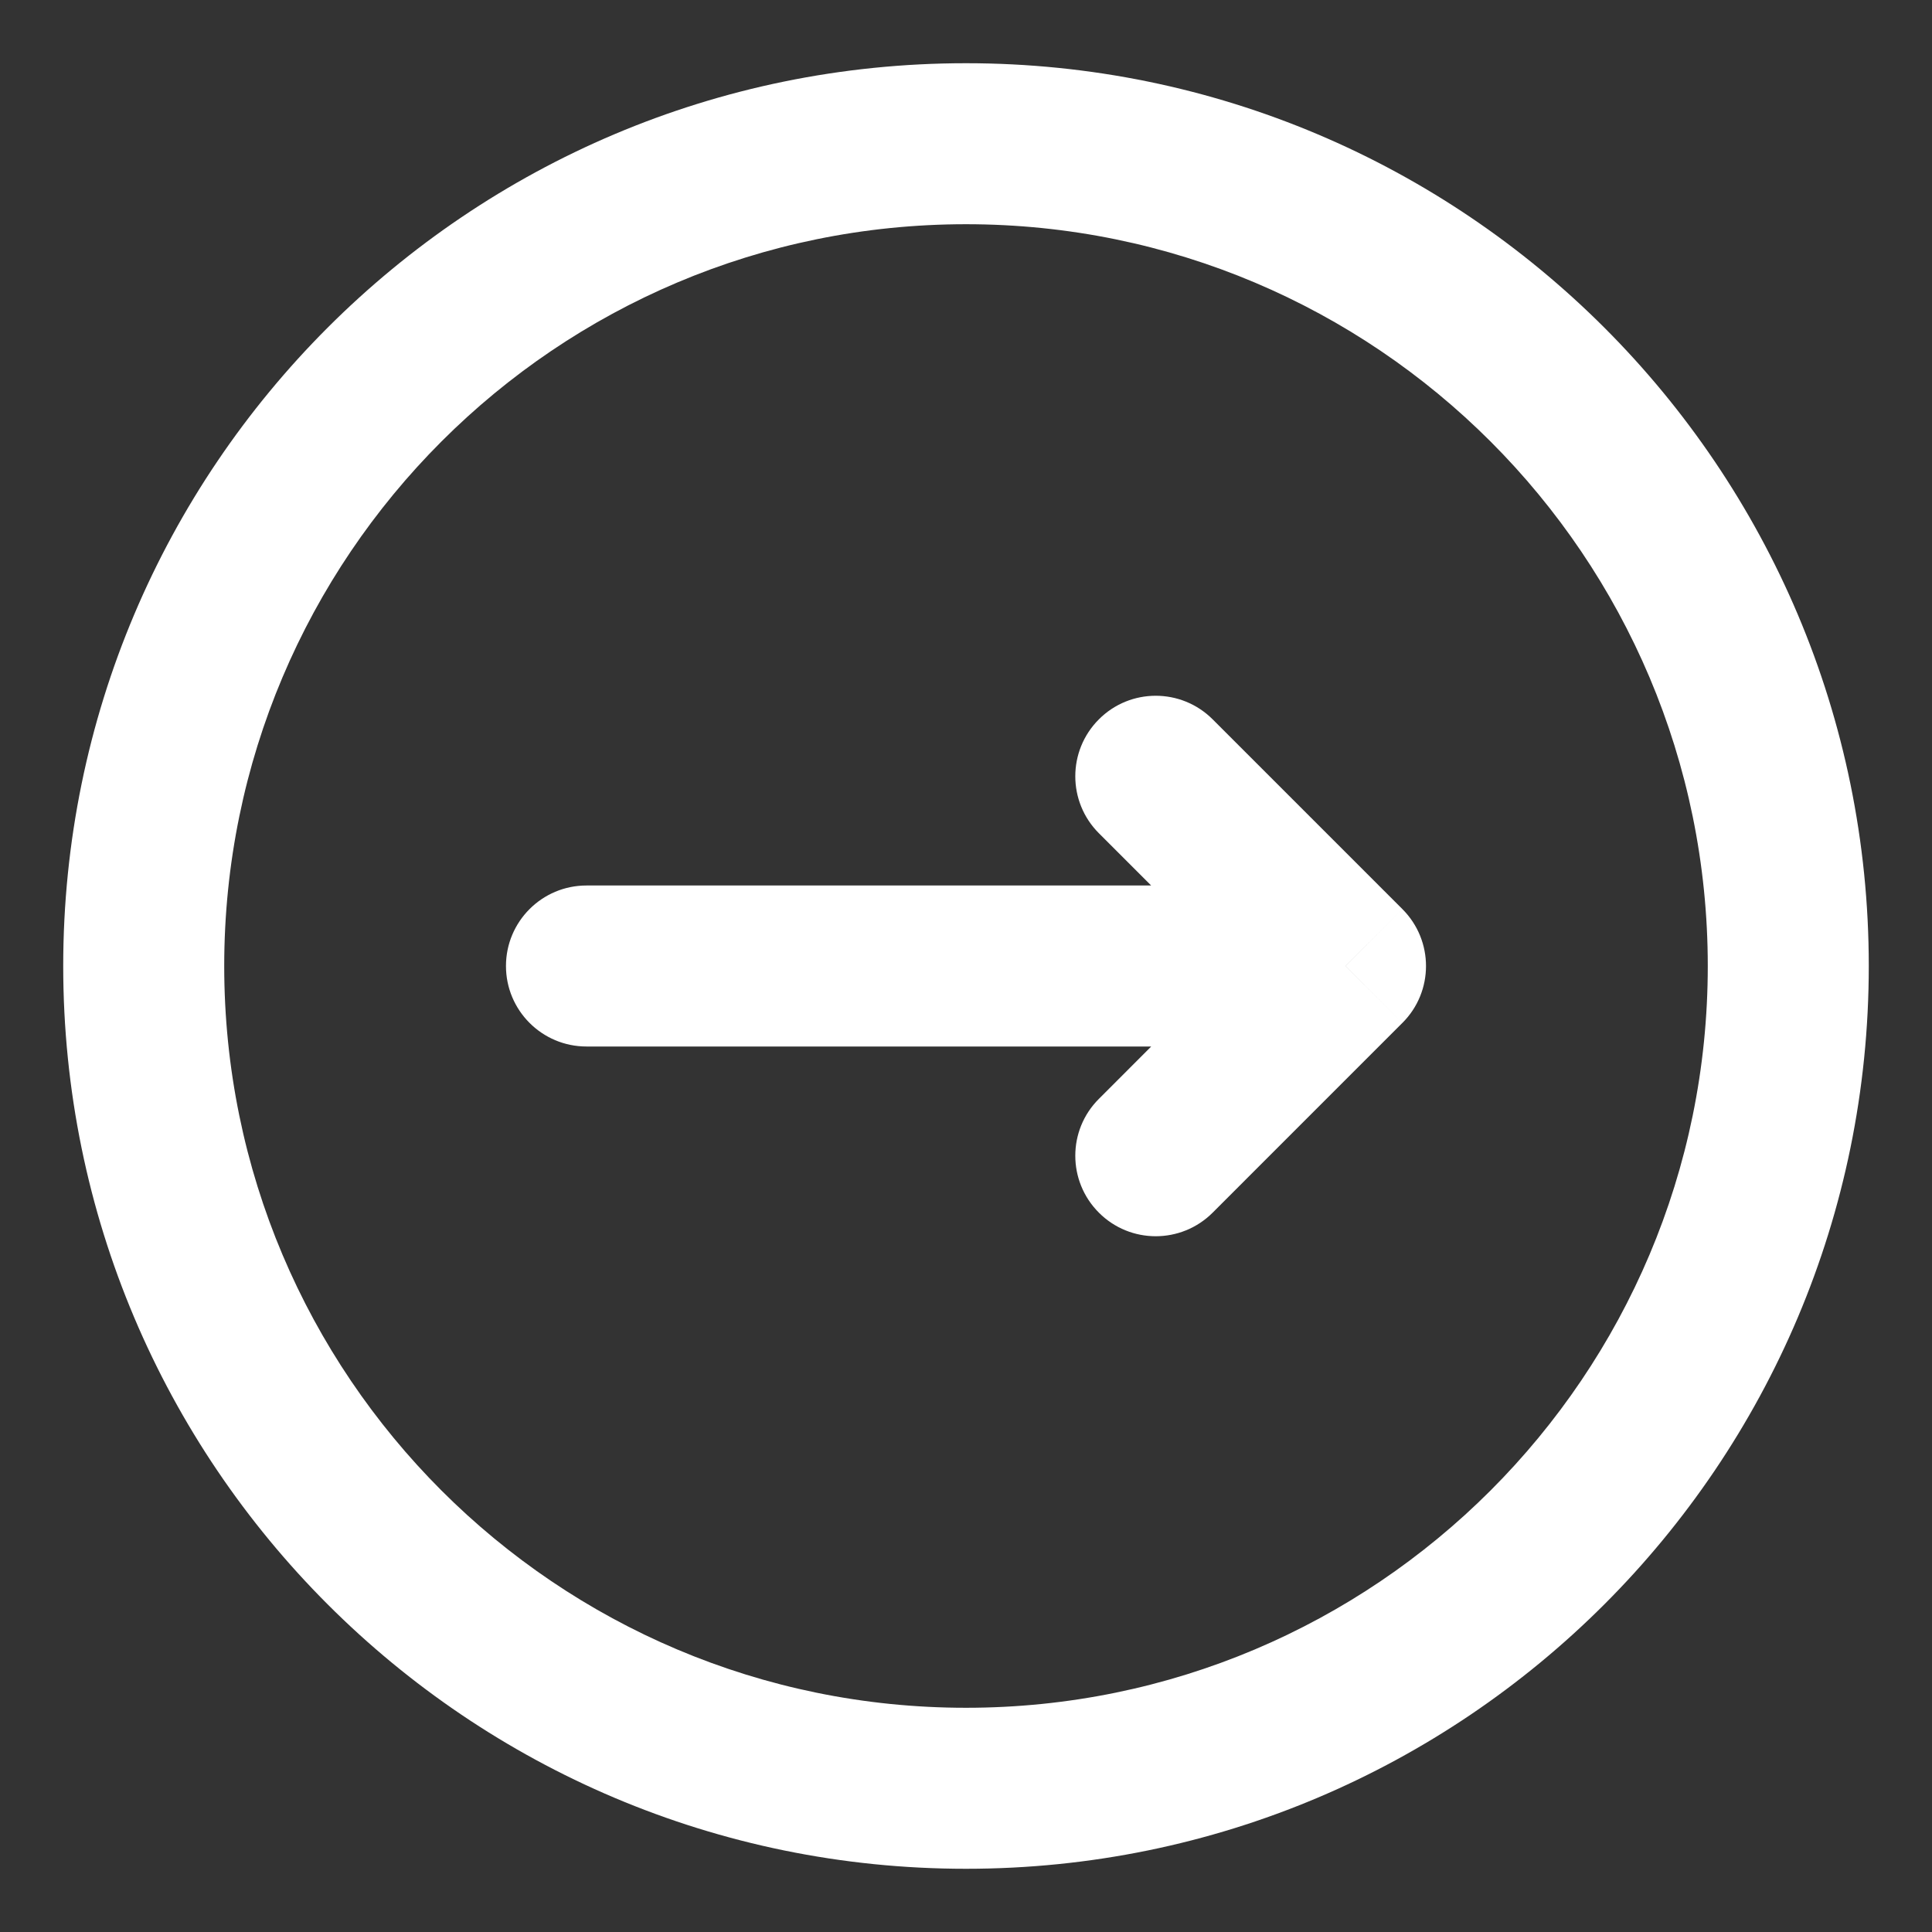 <svg width="18" height="18" viewBox="0 0 18 18" fill="none" xmlns="http://www.w3.org/2000/svg">
<rect x="0" y="0" width="18" height="18" fill="#333333" stroke="none"/>
<path d="M5.464 8.25C5.05 8.25 4.714 8.586 4.714 9C4.714 9.414 5.05 9.75 5.464 9.75V8.25ZM12.536 9L13.066 9.53C13.359 9.238 13.359 8.763 13.066 8.47L12.536 9ZM10.238 10.238C9.945 10.53 9.945 11.005 10.238 11.298C10.53 11.591 11.005 11.591 11.298 11.298L10.238 10.238ZM11.298 6.702C11.005 6.409 10.53 6.409 10.238 6.702C9.945 6.995 9.945 7.47 10.238 7.763L11.298 6.702ZM1.339 9H2.089H1.339ZM9 1.339V0.589V1.339ZM16.661 9H17.411H16.661ZM9 16.661V15.911V16.661ZM5.464 9.75H12.536V8.25H5.464V9.75ZM11.298 11.298L13.066 9.53L12.005 8.47L10.238 10.238L11.298 11.298ZM13.066 8.47L11.298 6.702L10.238 7.763L12.005 9.53L13.066 8.47ZM2.089 9C2.089 5.183 5.183 2.089 9 2.089V0.589C4.355 0.589 0.589 4.355 0.589 9H2.089ZM9 2.089C12.817 2.089 15.911 5.183 15.911 9H17.411C17.411 4.355 13.645 0.589 9 0.589V2.089ZM15.911 9C15.911 12.817 12.817 15.911 9 15.911V17.411C13.645 17.411 17.411 13.645 17.411 9H15.911ZM9 15.911C5.183 15.911 2.089 12.817 2.089 9H0.589C0.589 13.645 4.355 17.411 9 17.411V15.911Z" fill="white"/>
</svg>
